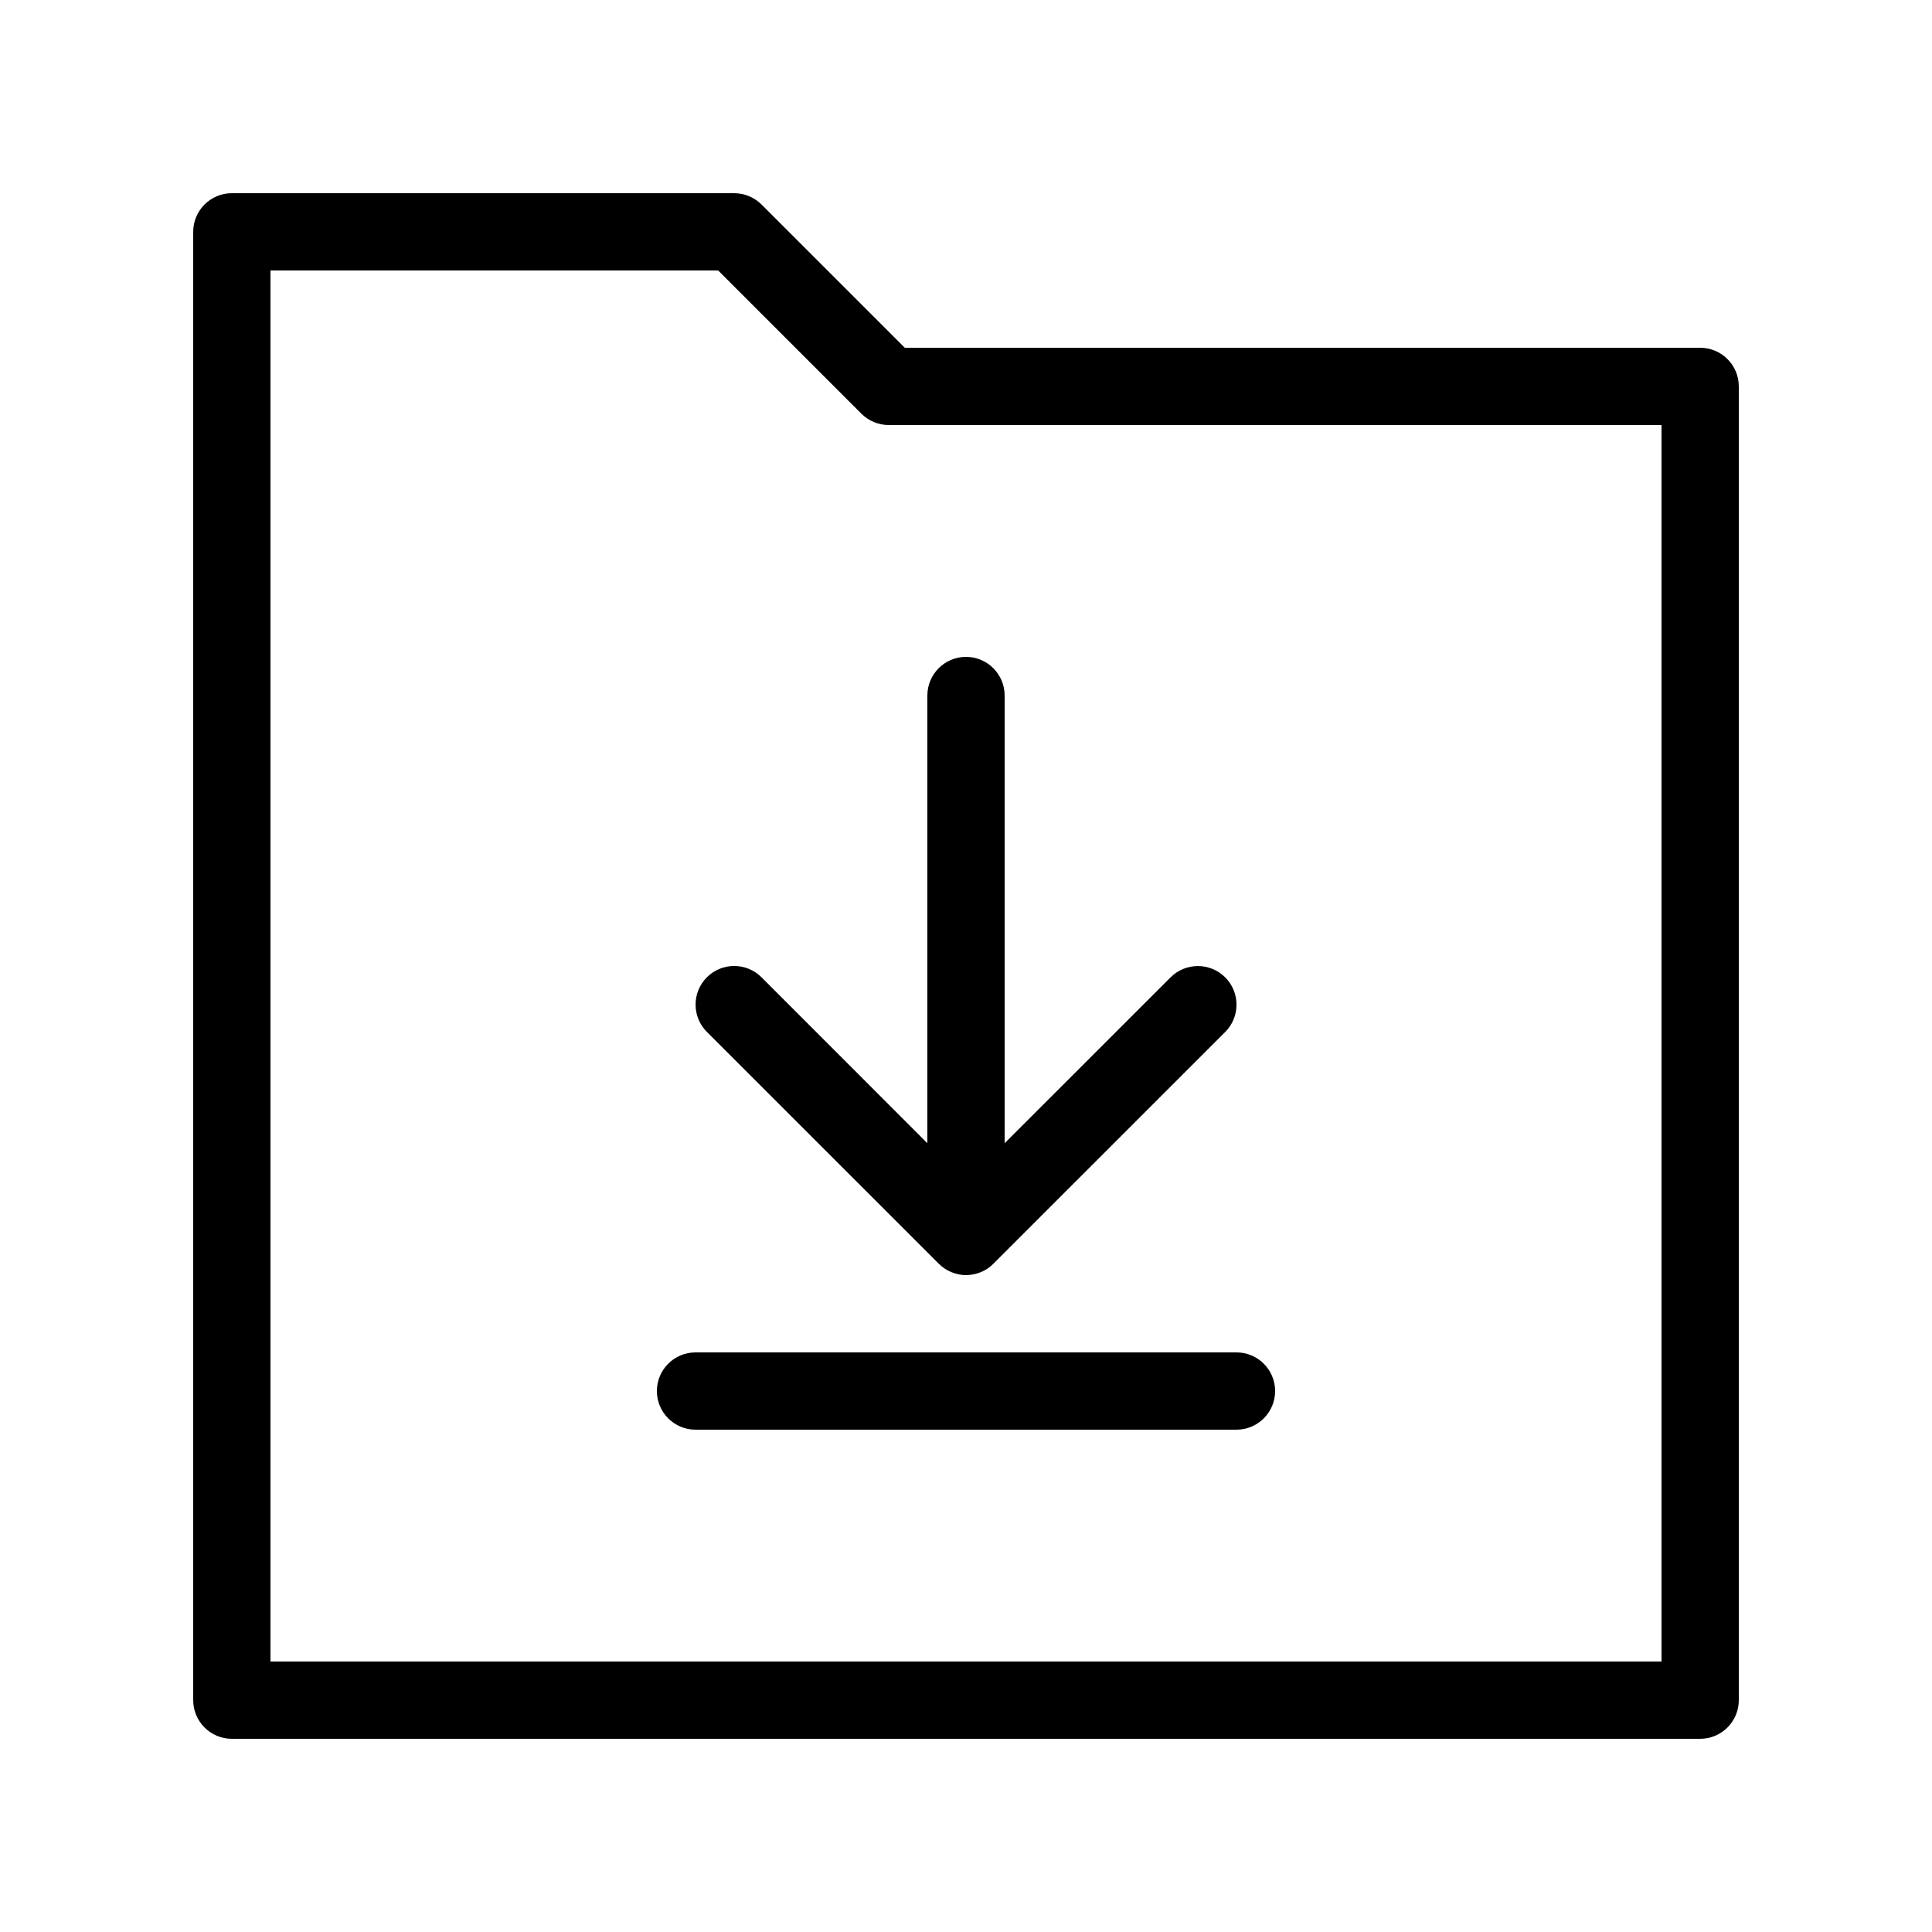 <?xml version="1.0" encoding="UTF-8" standalone="no"?><!-- icon666.com - MILLIONS OF FREE VECTOR ICONS --><svg width="1024" height="1024" viewBox="0 0 25 25" xmlns="http://www.w3.org/2000/svg"><g><path d="m9.854 12.646c-.195-.195-.512-.195-.707 0s-.195.512 0 .707l3 2.999c.046.047.102.084.163.109.06.025.125.039.19.039s.13-.014.191-.038c.062-.025.117-.062.163-.109l3-2.999c.195-.195.195-.512 0-.707s-.512-.195-.707 0l-2.147 2.146v-5.793c0-.276-.224-.5-.5-.5s-.5.224-.5.5v5.793z"/><path d="m9 17.5c-.276 0-.5.224-.5.5s.224.5.5.5h7c.276 0 .5-.224.5-.5s-.224-.5-.5-.5z"/><path d="m22 4.5h-10.292l-1.854-1.854c-.094-.093-.221-.146-.354-.146h-6.5c-.276 0-.5.224-.5.5v19c0 .276.224.5.5.5h19c.276 0 .5-.224.5-.5v-17c0-.276-.224-.5-.5-.5zm-.5 17h-18v-18h5.793l1.854 1.854c.094.093.221.146.353.146h10z"/></g></svg>